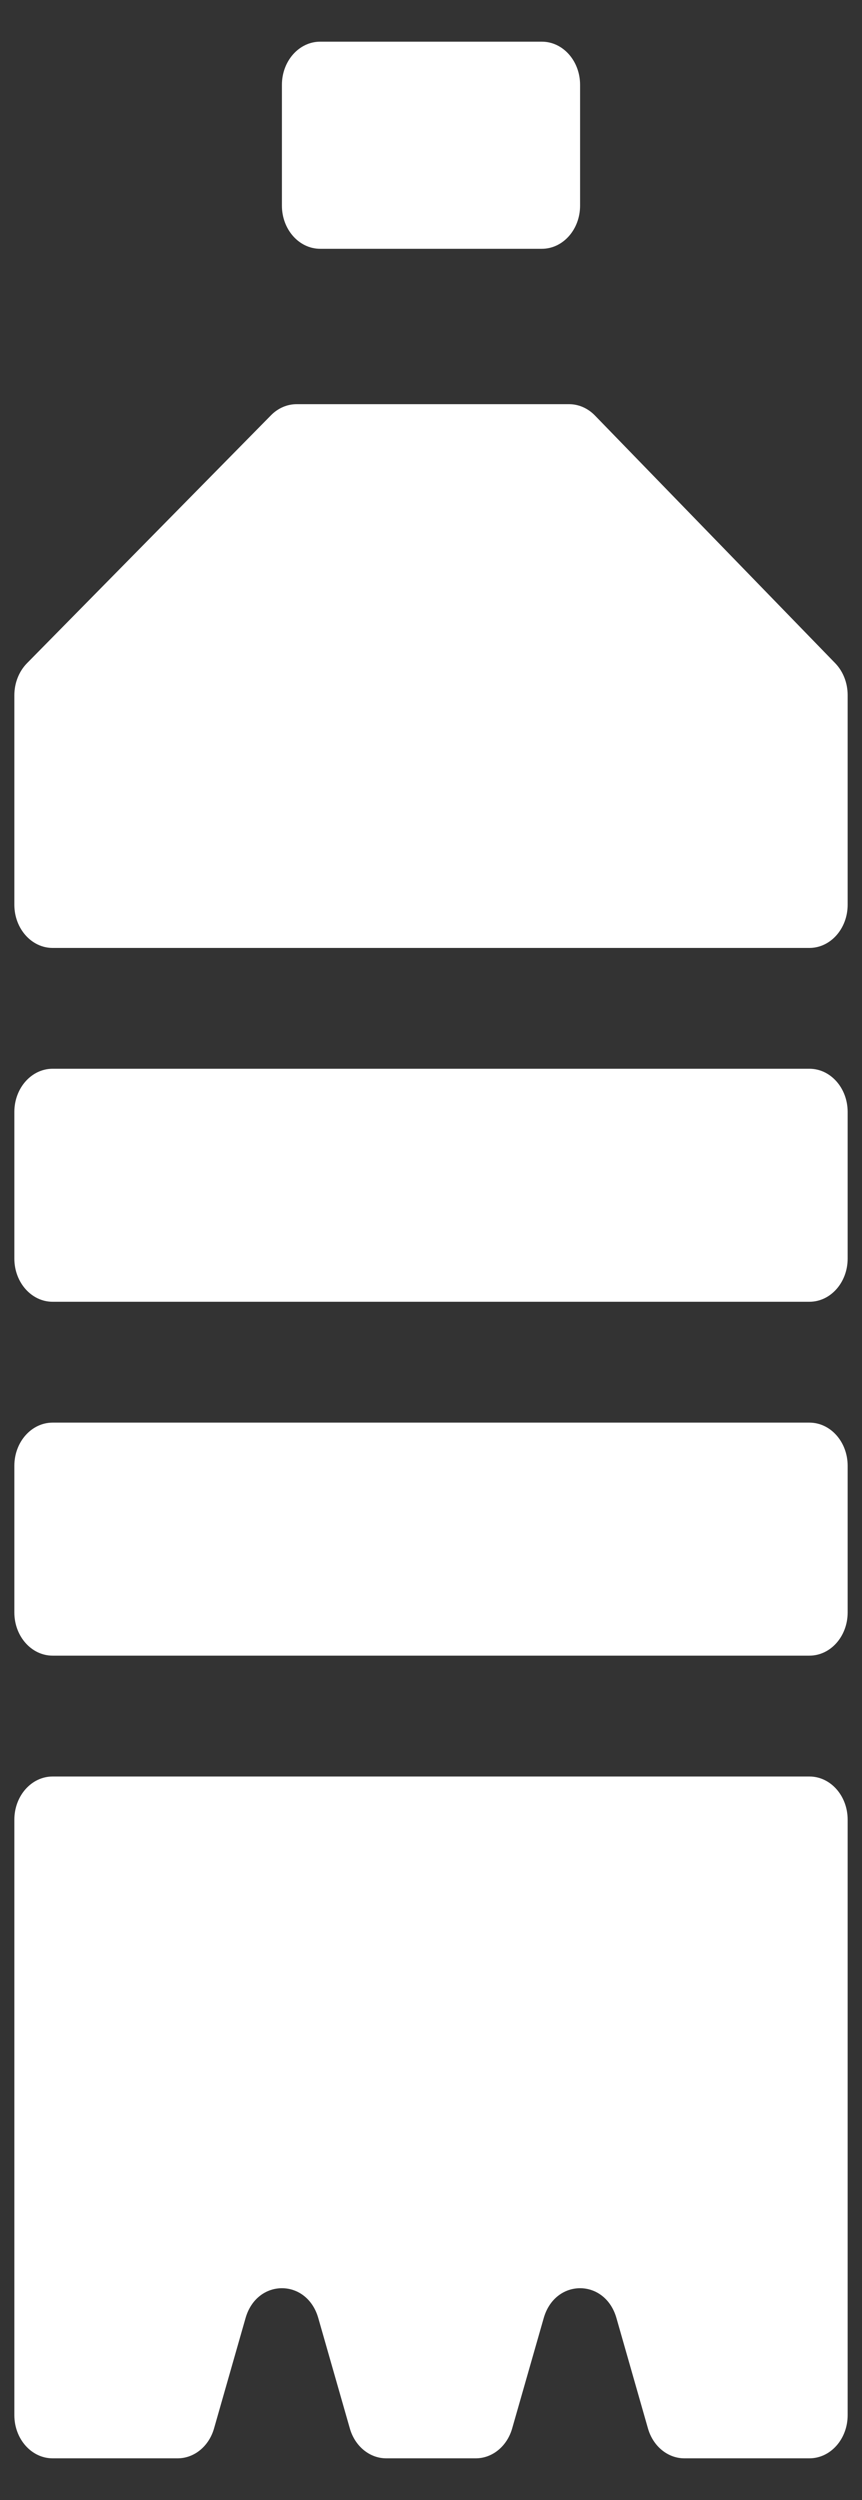 <svg width="20" height="58" viewBox="0 0 20 58" fill="none" xmlns="http://www.w3.org/2000/svg">
<rect x="0" y="0" width="20" height="58" fill="#333333" stroke="none"/>
<path fill-rule="evenodd" clip-rule="evenodd" d="M6.541 1.968C6.541 1.415 6.939 0.967 7.428 0.967L12.572 0.967C13.062 0.967 13.459 1.415 13.459 1.968V4.771C13.459 5.324 13.062 5.772 12.572 5.772L7.428 5.772C6.939 5.772 6.541 5.324 6.541 4.771V1.968ZM6.288 9.634C6.451 9.468 6.663 9.377 6.882 9.377H13.204C13.425 9.377 13.638 9.47 13.802 9.638L19.378 15.386C19.562 15.576 19.667 15.844 19.667 16.126V20.991C19.667 21.543 19.27 21.992 18.78 21.992H1.22C0.731 21.992 0.333 21.543 0.333 20.991L0.333 16.13C0.333 15.846 0.44 15.576 0.627 15.386L6.288 9.634ZM1.22 24.795C0.731 24.795 0.333 25.243 0.333 25.796L0.333 29.2C0.333 29.753 0.731 30.201 1.22 30.201H18.78C19.27 30.201 19.667 29.753 19.667 29.2V25.796C19.667 25.243 19.27 24.795 18.78 24.795H1.22ZM0.333 34.006C0.333 33.453 0.731 33.005 1.22 33.005H18.78C19.27 33.005 19.667 33.453 19.667 34.006V37.41C19.667 37.963 19.27 38.411 18.78 38.411H1.22C0.731 38.411 0.333 37.963 0.333 37.41L0.333 34.006ZM1.22 41.215C0.731 41.215 0.333 41.663 0.333 42.216L0.333 56.032C0.333 56.585 0.731 57.033 1.22 57.033H4.122C4.507 57.033 4.848 56.753 4.966 56.34L5.697 53.78C5.962 52.855 7.121 52.855 7.385 53.78L8.117 56.34C8.235 56.753 8.576 57.033 8.961 57.033H11.039C11.424 57.033 11.765 56.753 11.883 56.34L12.615 53.78C12.879 52.855 14.039 52.855 14.303 53.78L15.034 56.34C15.152 56.753 15.493 57.033 15.878 57.033H18.78C19.27 57.033 19.667 56.585 19.667 56.032V42.216C19.667 41.663 19.27 41.215 18.78 41.215H1.22Z" fill="white"/>
</svg>
